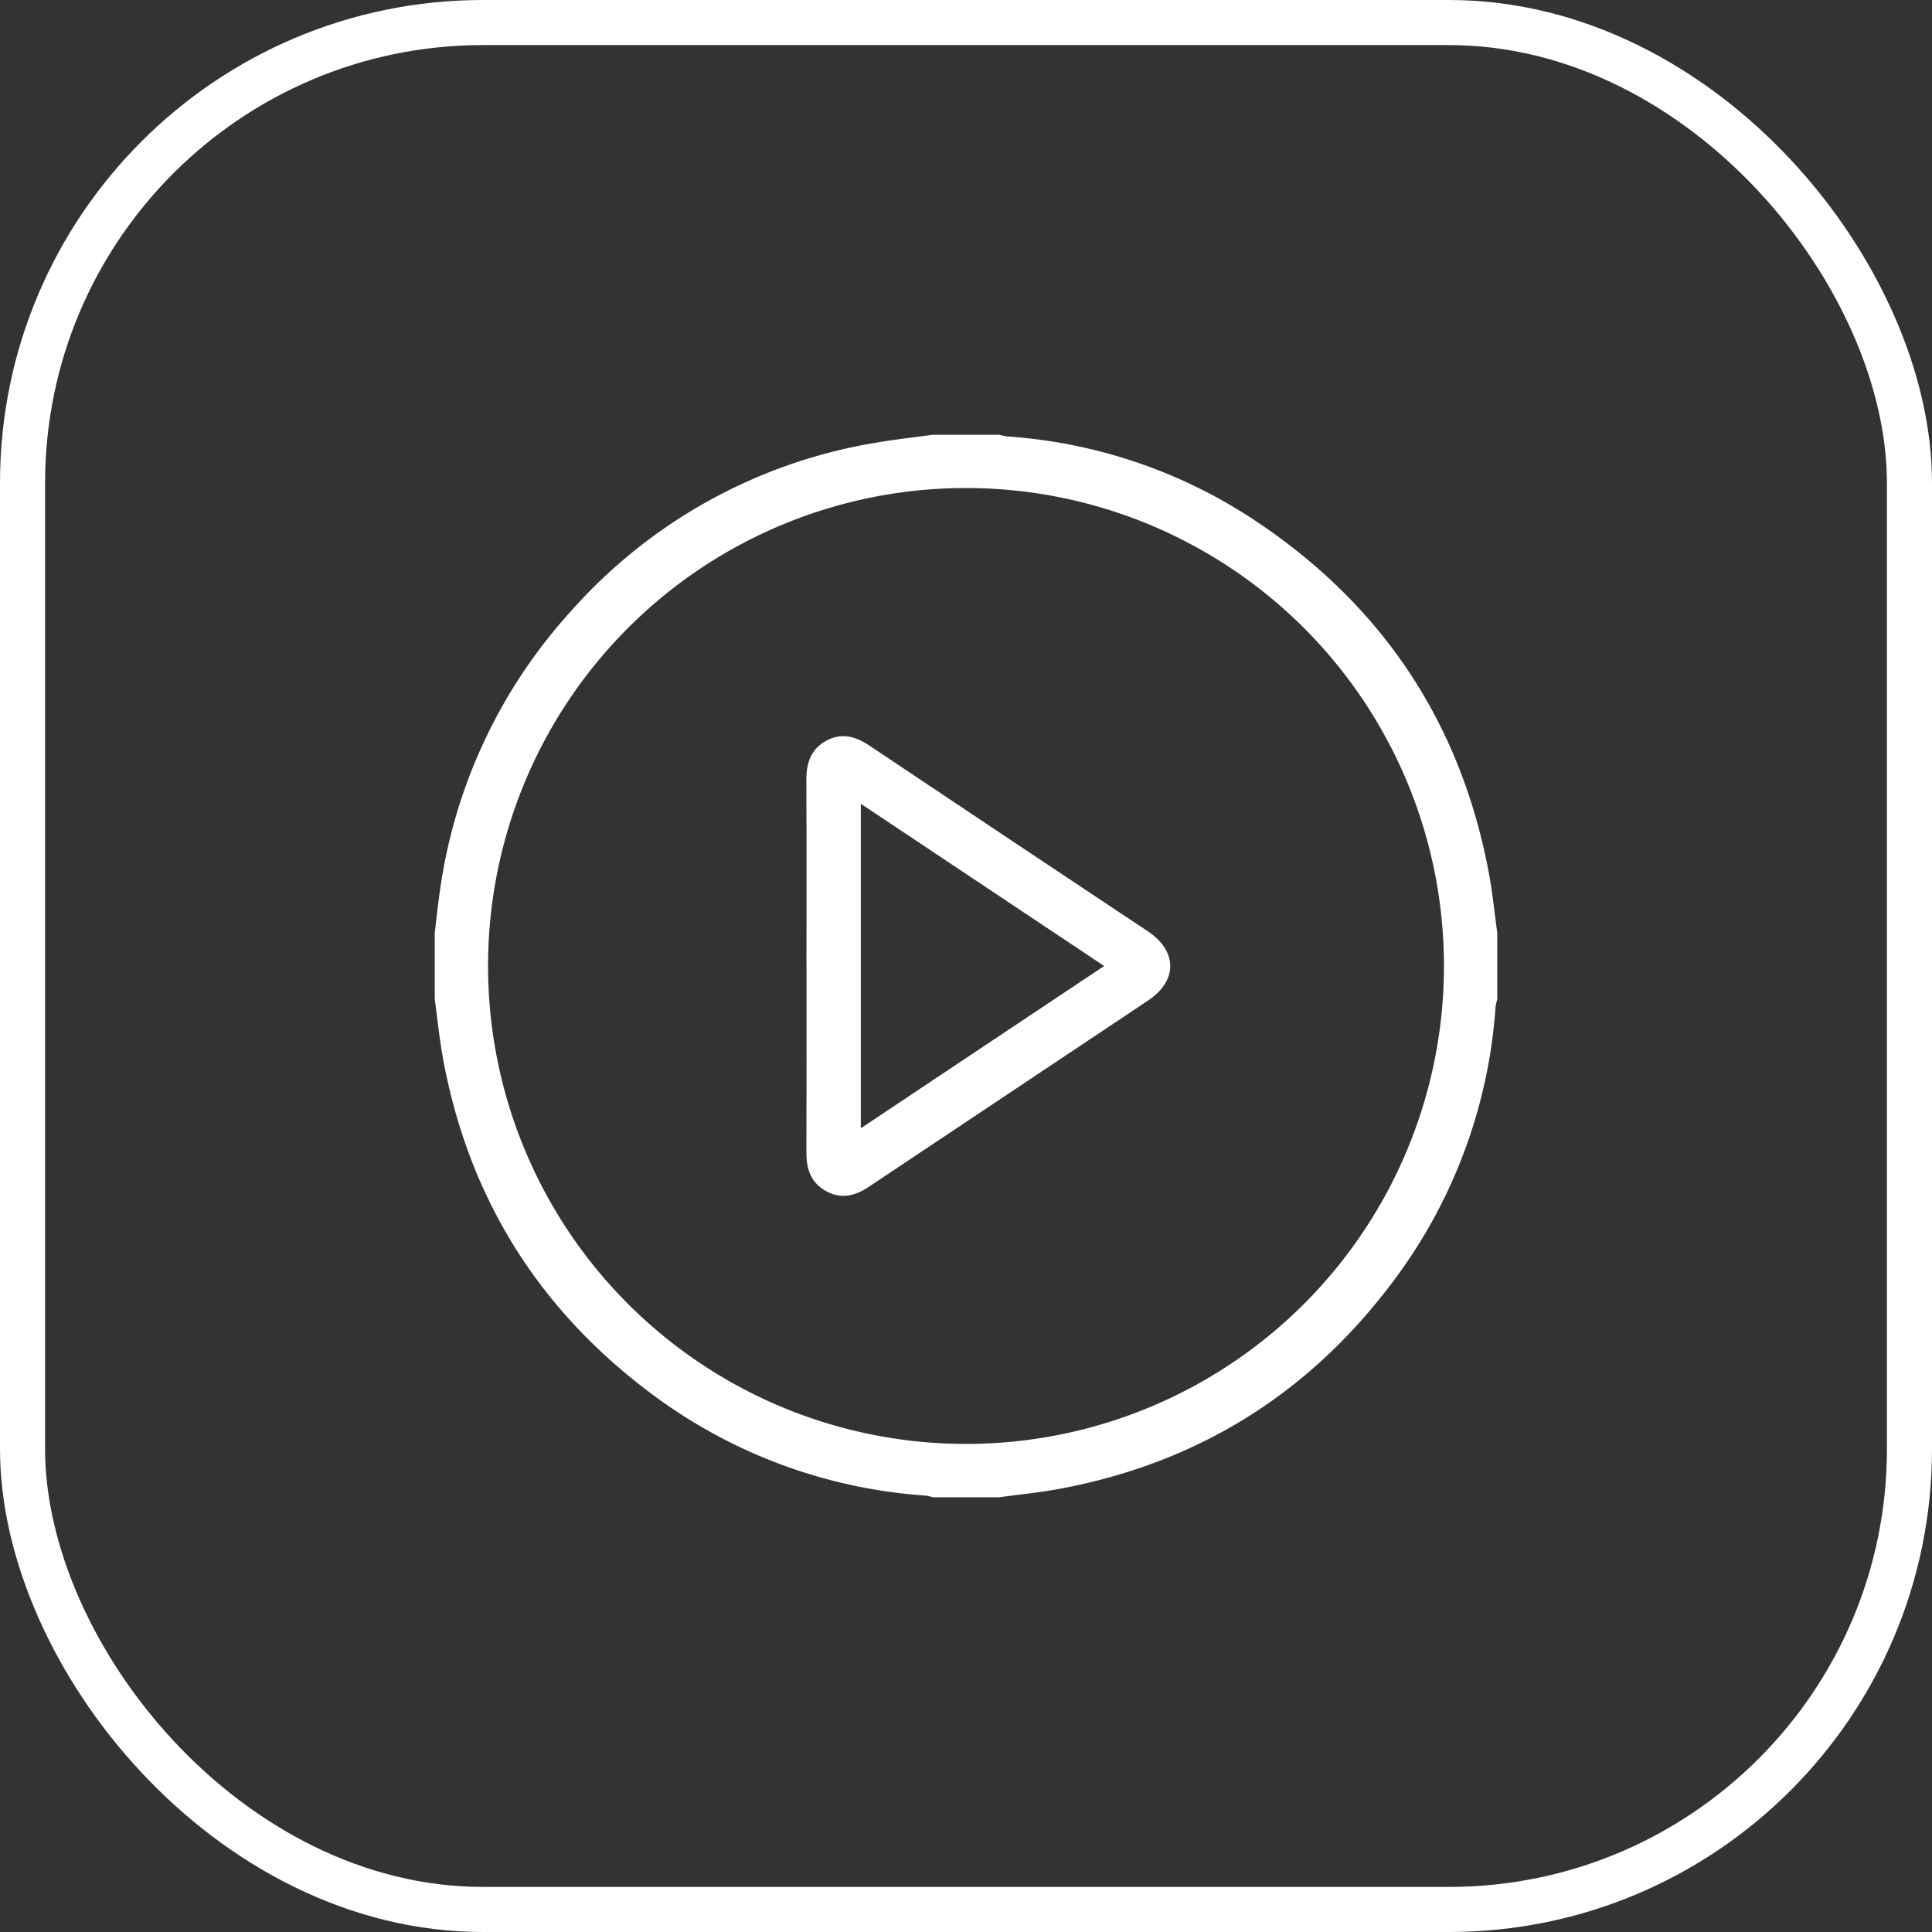 <?xml version="1.0" encoding="UTF-8"?> <svg xmlns="http://www.w3.org/2000/svg" xmlns:xlink="http://www.w3.org/1999/xlink" width="300" height="300" viewBox="0 0 300 300"><rect x="0" y="0" width="300" height="300" fill="#333333" stroke="none"/><defs><clipPath id="clip-path"><rect id="Rectangle_696" data-name="Rectangle 696" width="300" height="300" fill="none"></rect></clipPath><clipPath id="clip-path-2"><rect id="Rectangle_2616" data-name="Rectangle 2616" width="166" height="166" transform="translate(-0.458 -0.458)" fill="none"></rect></clipPath><clipPath id="clip-Affichage_intelligent-icon"><rect width="300" height="300"></rect></clipPath></defs><g id="Affichage_intelligent-icon" data-name="Affichage intelligent-icon" clip-path="url(#clip-Affichage_intelligent-icon)"><g id="Groupe_1414" data-name="Groupe 1414" transform="translate(0 5.72)"><g id="Groupe_1413" data-name="Groupe 1413" transform="translate(0 -5.72)"><g id="Groupe_1412" data-name="Groupe 1412" clip-path="url(#clip-path)"><g id="Rectangle_695" data-name="Rectangle 695" transform="translate(0 0)" fill="none" stroke="#fff" stroke-width="7"><rect width="300" height="300" rx="75" stroke="none"></rect><rect x="3.5" y="3.5" width="293" height="293" rx="71.5" fill="none"></rect></g></g></g></g><g id="Groupe_5613" data-name="Groupe 5613" transform="translate(67.508 67.508)"><g id="Groupe_5612" data-name="Groupe 5612" transform="translate(-0.05 -0.05)" clip-path="url(#clip-path-2)"><path id="Tracé_14818" data-name="Tracé 14818" d="M77.337,0H87.649a9.217,9.217,0,0,0,1.24.263,79.2,79.2,0,0,1,38.553,13.1C147.224,26.536,159.4,44.848,163.72,68.276c.553,3,.849,6.039,1.264,9.06V87.648a9.233,9.233,0,0,0-.267,1.245,79.939,79.939,0,0,1-15.667,42.259c-13.1,17.655-30.524,28.565-52.192,32.554-3.045.561-6.139.858-9.21,1.278H77.337a6.885,6.885,0,0,0-1.078-.254,80.02,80.02,0,0,1-42.417-15.674C16.188,135.949,5.268,118.537,1.283,96.866.723,93.818.421,90.721,0,87.648V77.336c.237-1.962.44-3.928.716-5.884A81.1,81.1,0,0,1,21.2,27.339,80.794,80.794,0,0,1,68.44,1.244C71.389.733,74.37.41,77.337,0M8.277,82.437A74.216,74.216,0,1,0,82.585,8.271,74.2,74.2,0,0,0,8.277,82.437" transform="translate(0.05 0.051)" fill="#fff"></path><path id="Tracé_14819" data-name="Tracé 14819" d="M134.32,144.643c0-9.661.025-19.323-.016-28.984-.011-2.623.746-4.777,3.155-6.055,2.36-1.252,4.507-.629,6.629.791q21.6,14.452,43.24,28.839c4.622,3.082,4.642,7.673.041,10.743Q165.683,164.445,144,178.908c-2.132,1.426-4.3,1.958-6.635.671s-3.065-3.395-3.055-5.951c.036-9.661.014-19.323.014-28.984m46.22-.023-37.786-25.19v50.384L180.54,144.62" transform="translate(-76.55 -62.078)" fill="#fff"></path></g></g></g></svg> 